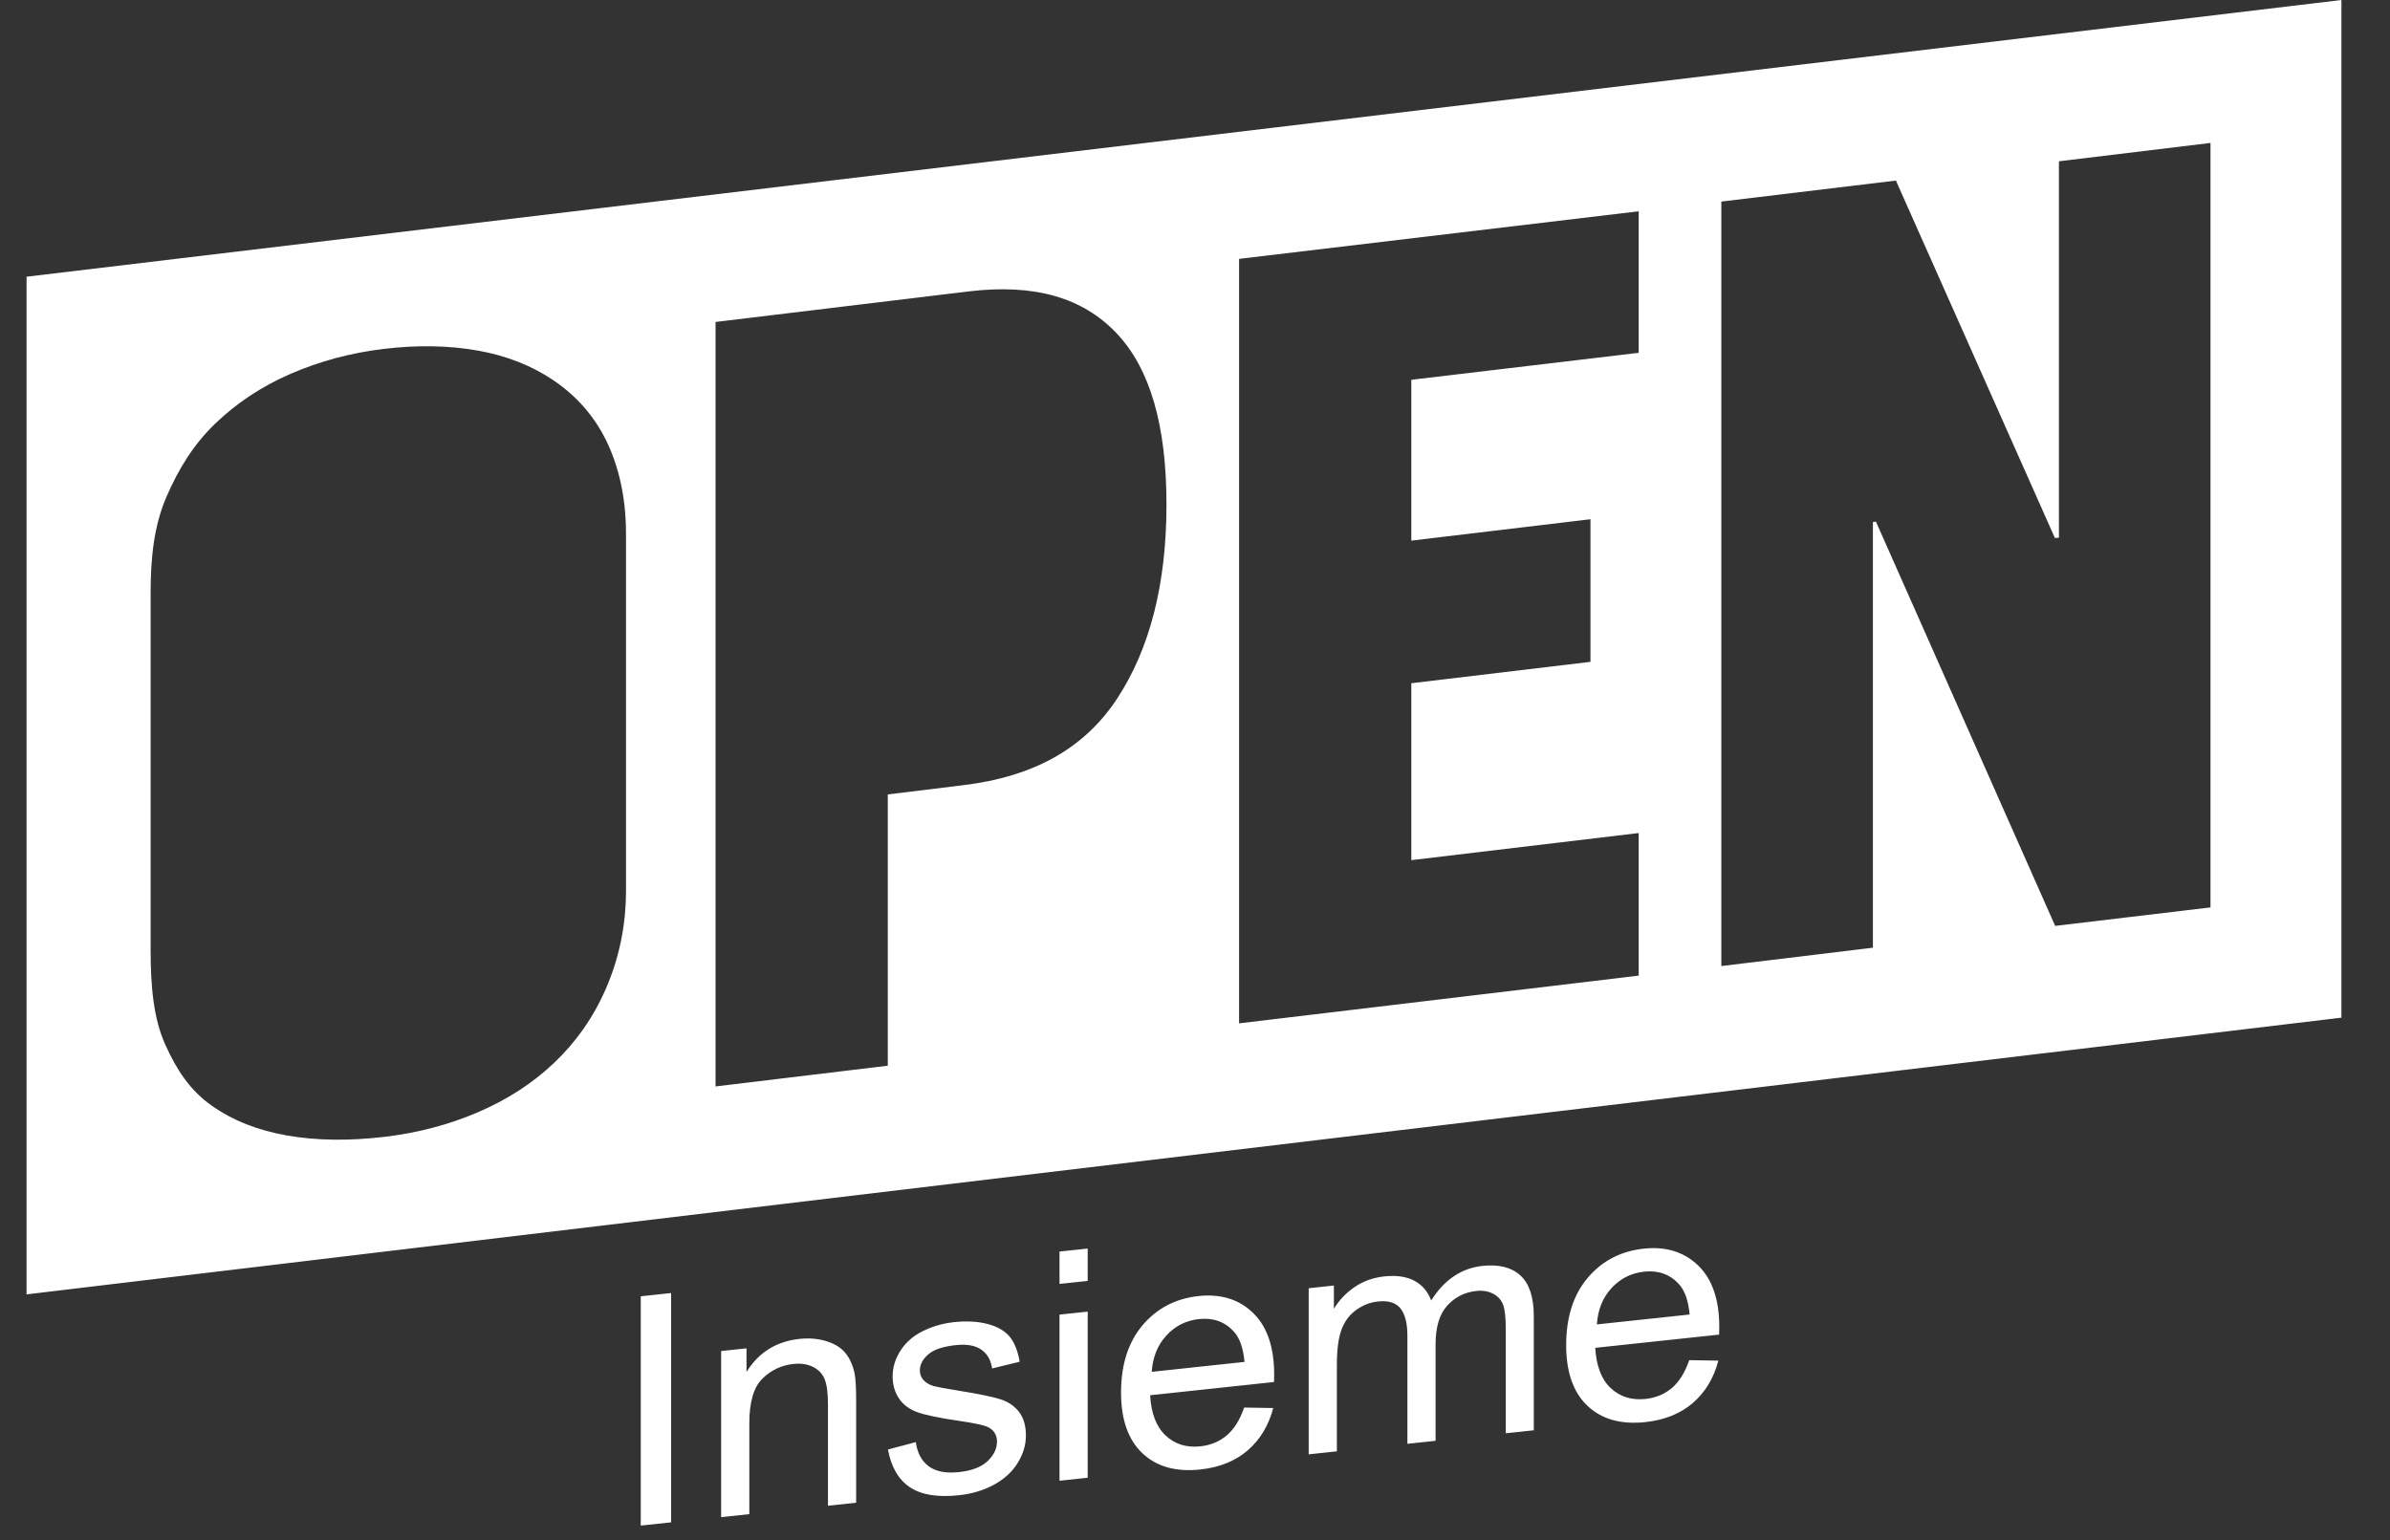 <svg width="90" height="58" viewBox="0 0 90 58" fill="none" xmlns="http://www.w3.org/2000/svg">
<rect x="0" y="0" width="90" height="58" fill="#333333" stroke="none"/>
<path fill-rule="evenodd" clip-rule="evenodd" d="M77.391 34.869L83.24 34.173V5.383L77.533 6.074V20.247L77.382 20.262L71.394 6.8L64.82 7.591V36.381L70.528 35.69V19.66L70.642 19.645L77.391 34.869ZM46.66 38.539L61.708 36.742V31.372L53.146 32.393V25.73L59.892 24.925V19.554L53.146 20.36V14.303L61.708 13.287V7.957L46.66 9.749V38.539ZM36.249 29.573C38.965 29.249 40.852 28.16 42.07 26.305C43.288 24.451 43.926 22.016 43.926 19.001C43.926 16.04 43.317 13.888 42.043 12.546C40.768 11.204 38.956 10.68 36.492 10.973L26.945 12.125V40.915L33.431 40.134V29.918L36.249 29.573ZM22.812 37.242C23.288 36.149 23.573 34.916 23.573 33.543V20.096C23.573 18.724 23.297 17.56 22.835 16.606C22.373 15.652 21.683 14.894 20.858 14.333C20.032 13.772 19.076 13.394 17.984 13.201C16.892 13.009 15.723 12.988 14.463 13.138C13.203 13.288 12.033 13.604 10.927 14.085C9.82 14.568 8.895 15.193 8.097 15.96C7.299 16.729 6.722 17.652 6.26 18.73C5.798 19.808 5.672 21.006 5.672 22.325V35.771C5.672 37.171 5.784 38.356 6.219 39.328C6.652 40.299 7.164 41.067 7.962 41.631C8.76 42.196 9.713 42.573 10.819 42.764C11.925 42.956 13.153 42.971 14.498 42.811C15.729 42.664 16.898 42.357 17.989 41.891C19.081 41.424 20.044 40.806 20.857 40.036C21.669 39.267 22.336 38.335 22.812 37.242ZM1 48.746V10.421L88.171 0V38.325L1 48.746ZM60.133 49.877L63.626 49.504C63.579 48.983 63.445 48.602 63.226 48.363C62.888 47.99 62.45 47.833 61.911 47.891C61.425 47.943 61.015 48.149 60.684 48.511C60.352 48.872 60.169 49.328 60.133 49.877ZM63.612 51.223L64.708 51.241C64.535 51.9 64.215 52.431 63.748 52.835C63.281 53.238 62.684 53.478 61.958 53.556C61.042 53.654 60.317 53.45 59.78 52.943C59.245 52.438 58.977 51.675 58.977 50.658C58.977 49.606 59.248 48.76 59.79 48.121C60.332 47.482 61.034 47.116 61.898 47.024C62.735 46.934 63.418 47.146 63.948 47.659C64.478 48.172 64.743 48.945 64.743 49.977C64.743 50.04 64.742 50.135 64.737 50.261L60.072 50.759C60.112 51.443 60.306 51.948 60.655 52.276C61.005 52.603 61.441 52.739 61.963 52.684C62.352 52.642 62.684 52.504 62.959 52.271C63.234 52.037 63.451 51.688 63.612 51.223ZM39.898 49.508V55.764L40.959 55.651V49.395L39.898 49.508ZM39.898 47.133V48.352L40.959 48.239V47.02L39.898 47.133ZM24.129 48.818V57.453L25.271 57.331V48.695L24.129 48.818ZM27.156 50.88V57.135L28.217 57.022V53.606C28.217 52.804 28.38 52.243 28.709 51.921C29.036 51.599 29.426 51.414 29.878 51.366C30.16 51.336 30.407 51.374 30.617 51.478C30.827 51.584 30.973 51.739 31.056 51.944C31.138 52.149 31.179 52.468 31.179 52.9V56.705L32.24 56.592V52.745C32.24 52.255 32.22 51.913 32.181 51.721C32.118 51.425 32.008 51.176 31.851 50.973C31.694 50.77 31.457 50.617 31.141 50.515C30.826 50.414 30.479 50.383 30.102 50.423C29.234 50.516 28.57 50.931 28.111 51.667V50.778L27.156 50.88ZM33.438 54.588L34.486 54.31C34.545 54.724 34.709 55.028 34.978 55.224C35.247 55.419 35.623 55.49 36.106 55.439C36.593 55.387 36.954 55.249 37.19 55.026C37.425 54.802 37.543 54.557 37.543 54.29C37.543 54.05 37.439 53.873 37.231 53.758C37.086 53.679 36.725 53.597 36.147 53.514C35.37 53.401 34.83 53.288 34.53 53.178C34.23 53.066 34.002 52.892 33.847 52.656C33.691 52.419 33.614 52.148 33.614 51.841C33.614 51.562 33.678 51.297 33.806 51.046C33.933 50.795 34.107 50.579 34.327 50.398C34.492 50.259 34.717 50.132 35.001 50.017C35.286 49.902 35.591 49.827 35.917 49.792C36.408 49.74 36.839 49.765 37.21 49.866C37.582 49.968 37.855 50.13 38.032 50.353C38.209 50.575 38.33 50.885 38.397 51.283L37.361 51.535C37.313 51.218 37.177 50.981 36.951 50.825C36.725 50.669 36.406 50.612 35.994 50.656C35.507 50.708 35.16 50.826 34.952 51.009C34.743 51.192 34.639 51.392 34.639 51.608C34.639 51.745 34.682 51.864 34.769 51.965C34.855 52.07 34.991 52.15 35.175 52.204C35.281 52.232 35.594 52.289 36.112 52.375C36.862 52.495 37.385 52.603 37.681 52.699C37.978 52.795 38.211 52.956 38.38 53.181C38.548 53.407 38.633 53.7 38.633 54.061C38.633 54.415 38.53 54.758 38.324 55.093C38.117 55.427 37.82 55.7 37.431 55.913C37.043 56.125 36.602 56.258 36.112 56.31C35.299 56.397 34.68 56.294 34.253 56.002C33.827 55.71 33.555 55.238 33.438 54.588ZM43.371 51.663L46.864 51.289C46.817 50.768 46.683 50.387 46.464 50.148C46.126 49.776 45.688 49.618 45.15 49.676C44.663 49.728 44.253 49.934 43.922 50.296C43.59 50.657 43.406 51.113 43.371 51.663ZM46.851 53.008L47.946 53.026C47.773 53.685 47.453 54.216 46.986 54.62C46.519 55.023 45.922 55.264 45.195 55.341C44.28 55.439 43.555 55.235 43.019 54.728C42.483 54.222 42.215 53.461 42.215 52.444C42.215 51.391 42.486 50.545 43.028 49.906C43.569 49.267 44.272 48.901 45.136 48.809C45.973 48.72 46.656 48.931 47.186 49.444C47.716 49.957 47.981 50.73 47.981 51.763C47.981 51.825 47.98 51.92 47.975 52.046L43.31 52.545C43.349 53.228 43.544 53.733 43.894 54.061C44.243 54.388 44.679 54.525 45.201 54.469C45.59 54.427 45.922 54.289 46.196 54.056C46.472 53.823 46.69 53.473 46.851 53.008ZM49.281 48.515V54.77L50.342 54.657V51.411C50.342 50.842 50.398 50.4 50.512 50.086C50.626 49.771 50.81 49.522 51.063 49.338C51.316 49.153 51.592 49.045 51.891 49.013C52.283 48.971 52.566 49.059 52.739 49.276C52.912 49.493 52.998 49.837 52.998 50.309V54.373L54.059 54.26V50.626C54.059 49.981 54.204 49.498 54.494 49.174C54.785 48.851 55.15 48.665 55.59 48.618C55.833 48.592 56.045 48.626 56.226 48.721C56.407 48.815 56.532 48.952 56.6 49.132C56.669 49.311 56.703 49.612 56.703 50.036V53.977L57.758 53.864V49.57C57.758 48.856 57.591 48.344 57.257 48.036C56.923 47.728 56.446 47.608 55.826 47.674C55.032 47.759 54.389 48.193 53.894 48.976C53.772 48.644 53.563 48.397 53.266 48.236C52.97 48.075 52.59 48.02 52.126 48.069C51.71 48.114 51.339 48.247 51.013 48.468C50.687 48.69 50.426 48.964 50.23 49.291V48.413L49.281 48.515Z" fill="white"/>
</svg>
